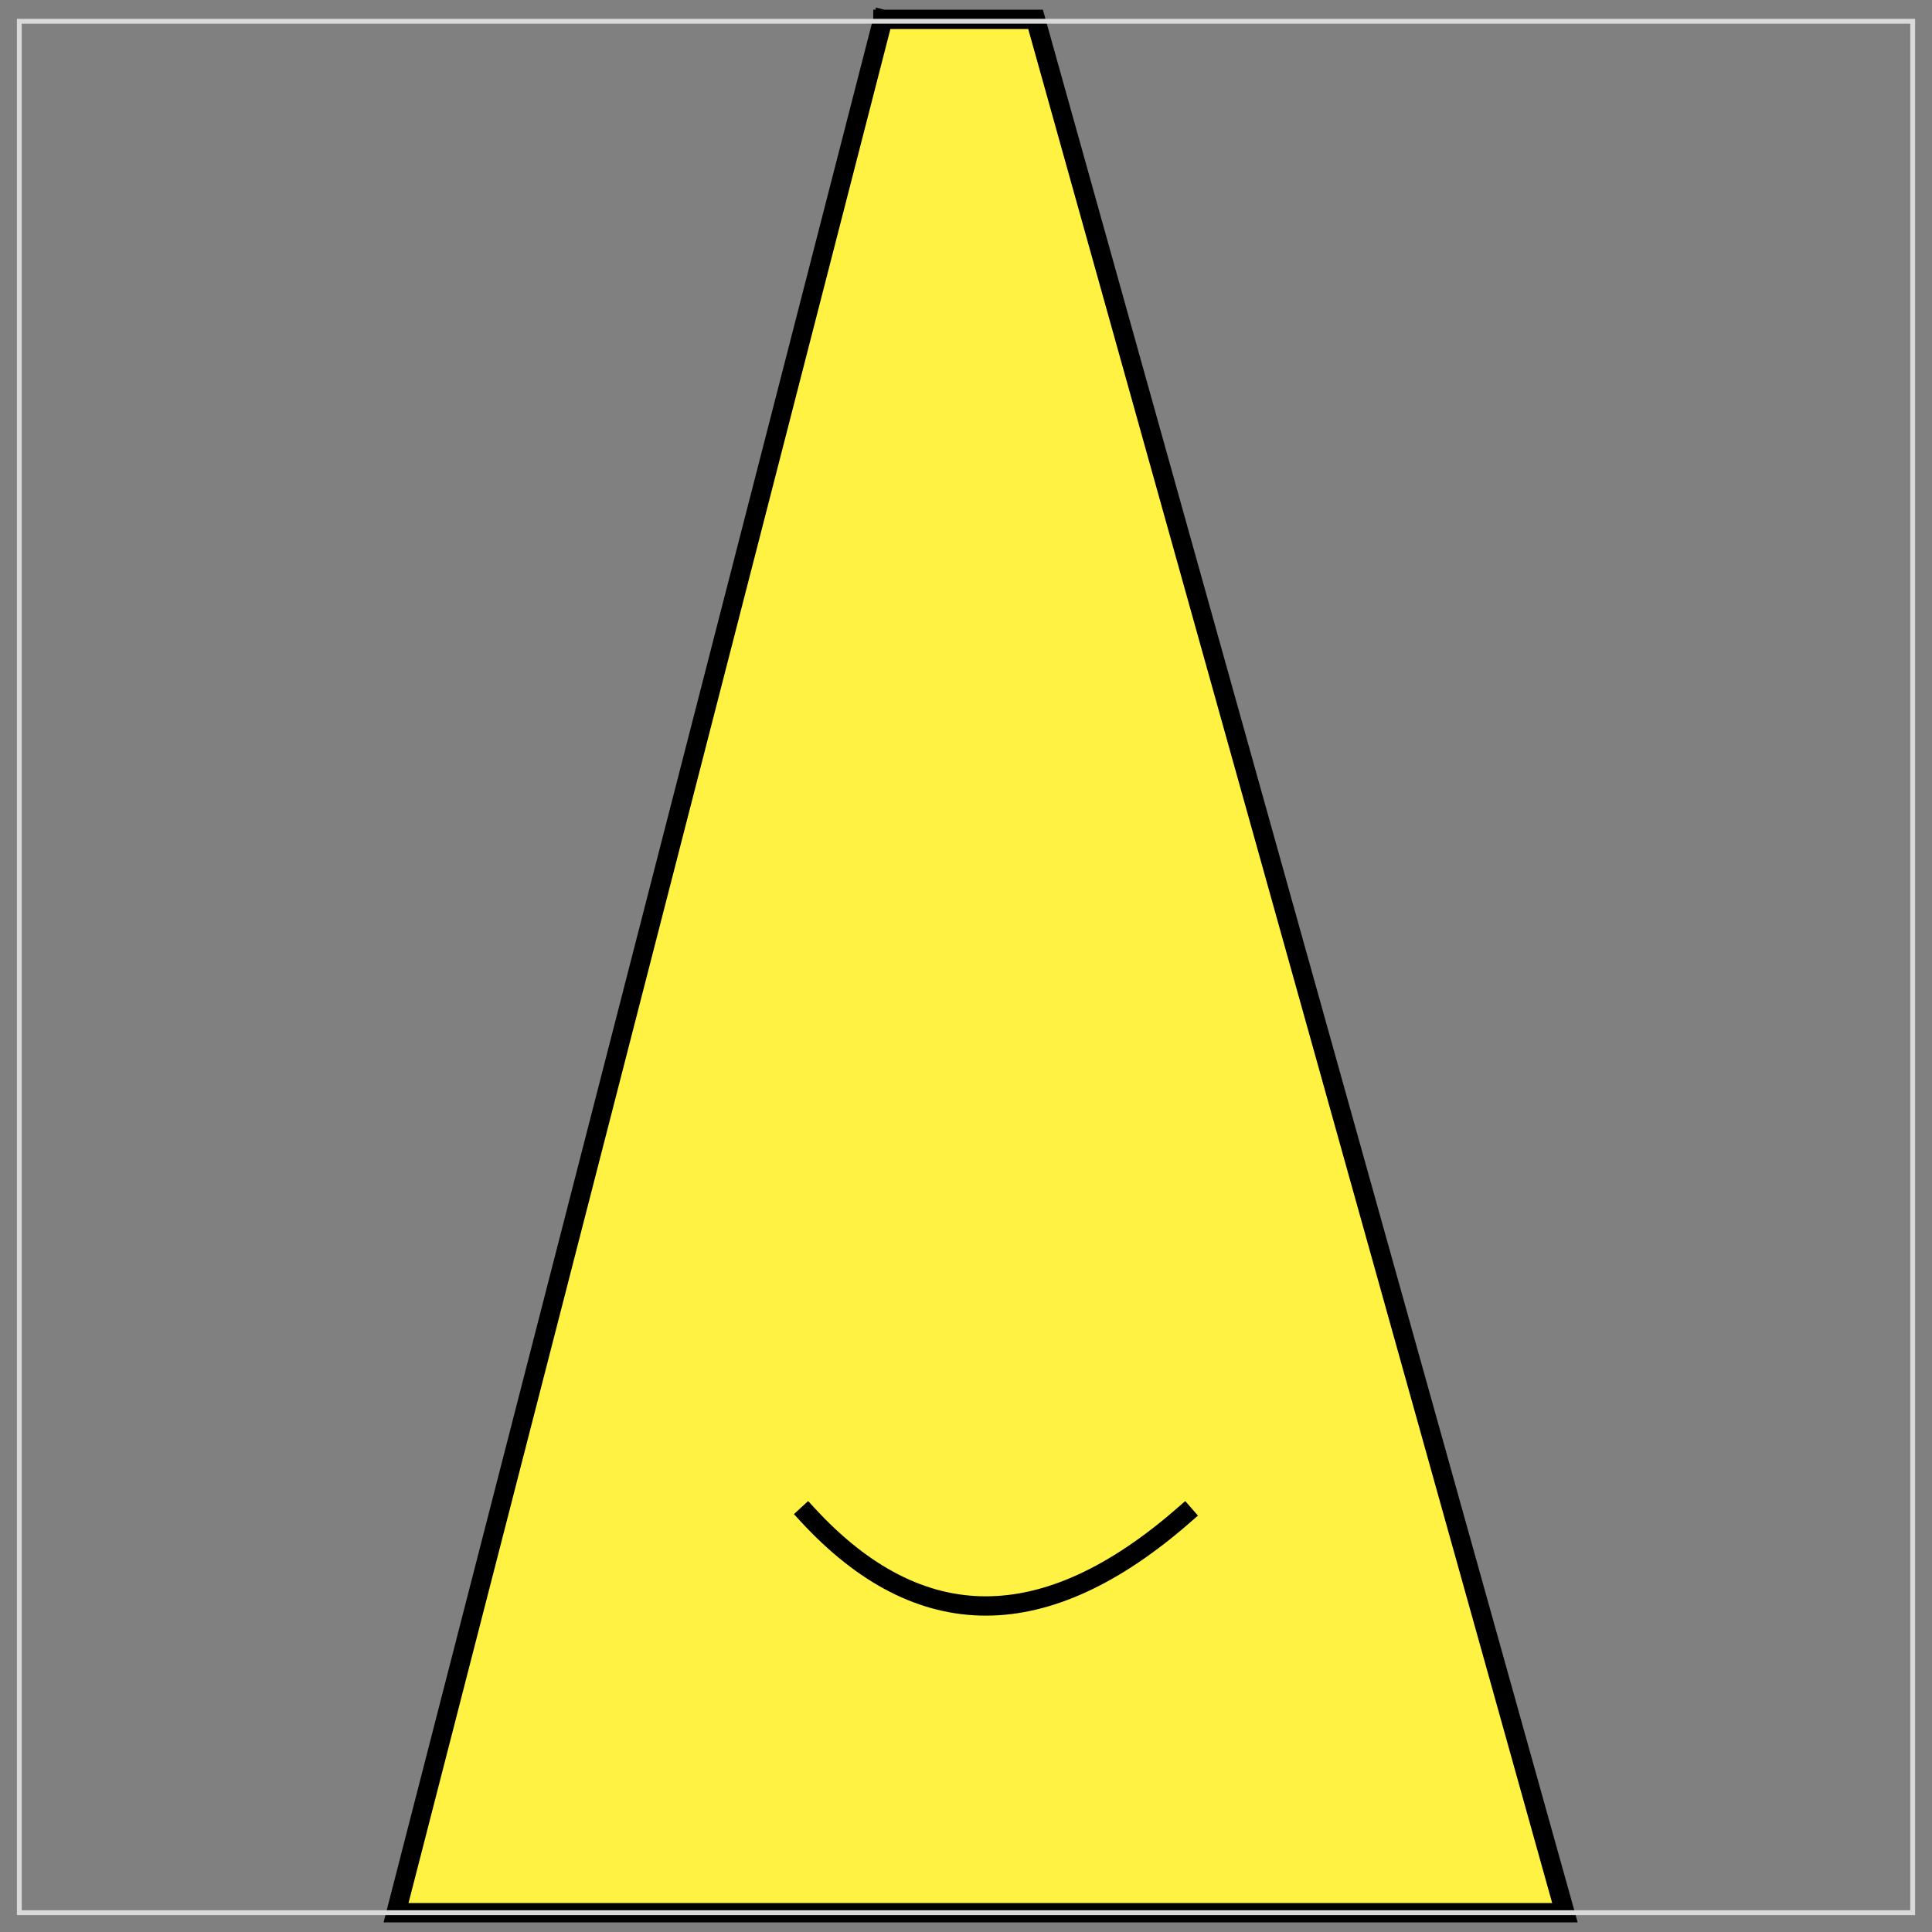 <?xml version="1.0" encoding="UTF-8"?> <!-- Generator: Adobe Illustrator 23.0.3, SVG Export Plug-In . SVG Version: 6.00 Build 0) --> <svg xmlns="http://www.w3.org/2000/svg" xmlns:xlink="http://www.w3.org/1999/xlink" id="Слой_1" x="0px" y="0px" viewBox="0 0 100 100" style="enable-background:new 0 0 100 100;" xml:space="preserve"><rect x="0" y="0" width="100" height="100" fill="#808080" stroke="none"/> <style type="text/css"> .st0{fill:#FFF243;} .st1{fill:none;stroke:#000000;stroke-linecap:square;stroke-miterlimit:10;} .st2{fill:none;stroke:#D9D9D9;stroke-width:0.25;stroke-linecap:square;stroke-miterlimit:10;} </style> <path class="st0" d="M53.6,1h-7.9L20.5,99H81L53.6,1z M41.8,78.4c5.8,6.3,12.3,6.3,19.5,0C54.1,84.7,47.6,84.7,41.8,78.4z"></path> <polyline class="st1" points="45.7,1 20.5,99 81,99 53.6,1 45.7,1 "></polyline> <path class="st1" d="M61.3,78.4c-7.2,6.3-13.7,6.3-19.5,0"></path> <polyline class="st2" points="1,99 99,99 99,1.1 1,1.1 1,99 "></polyline> </svg> 
